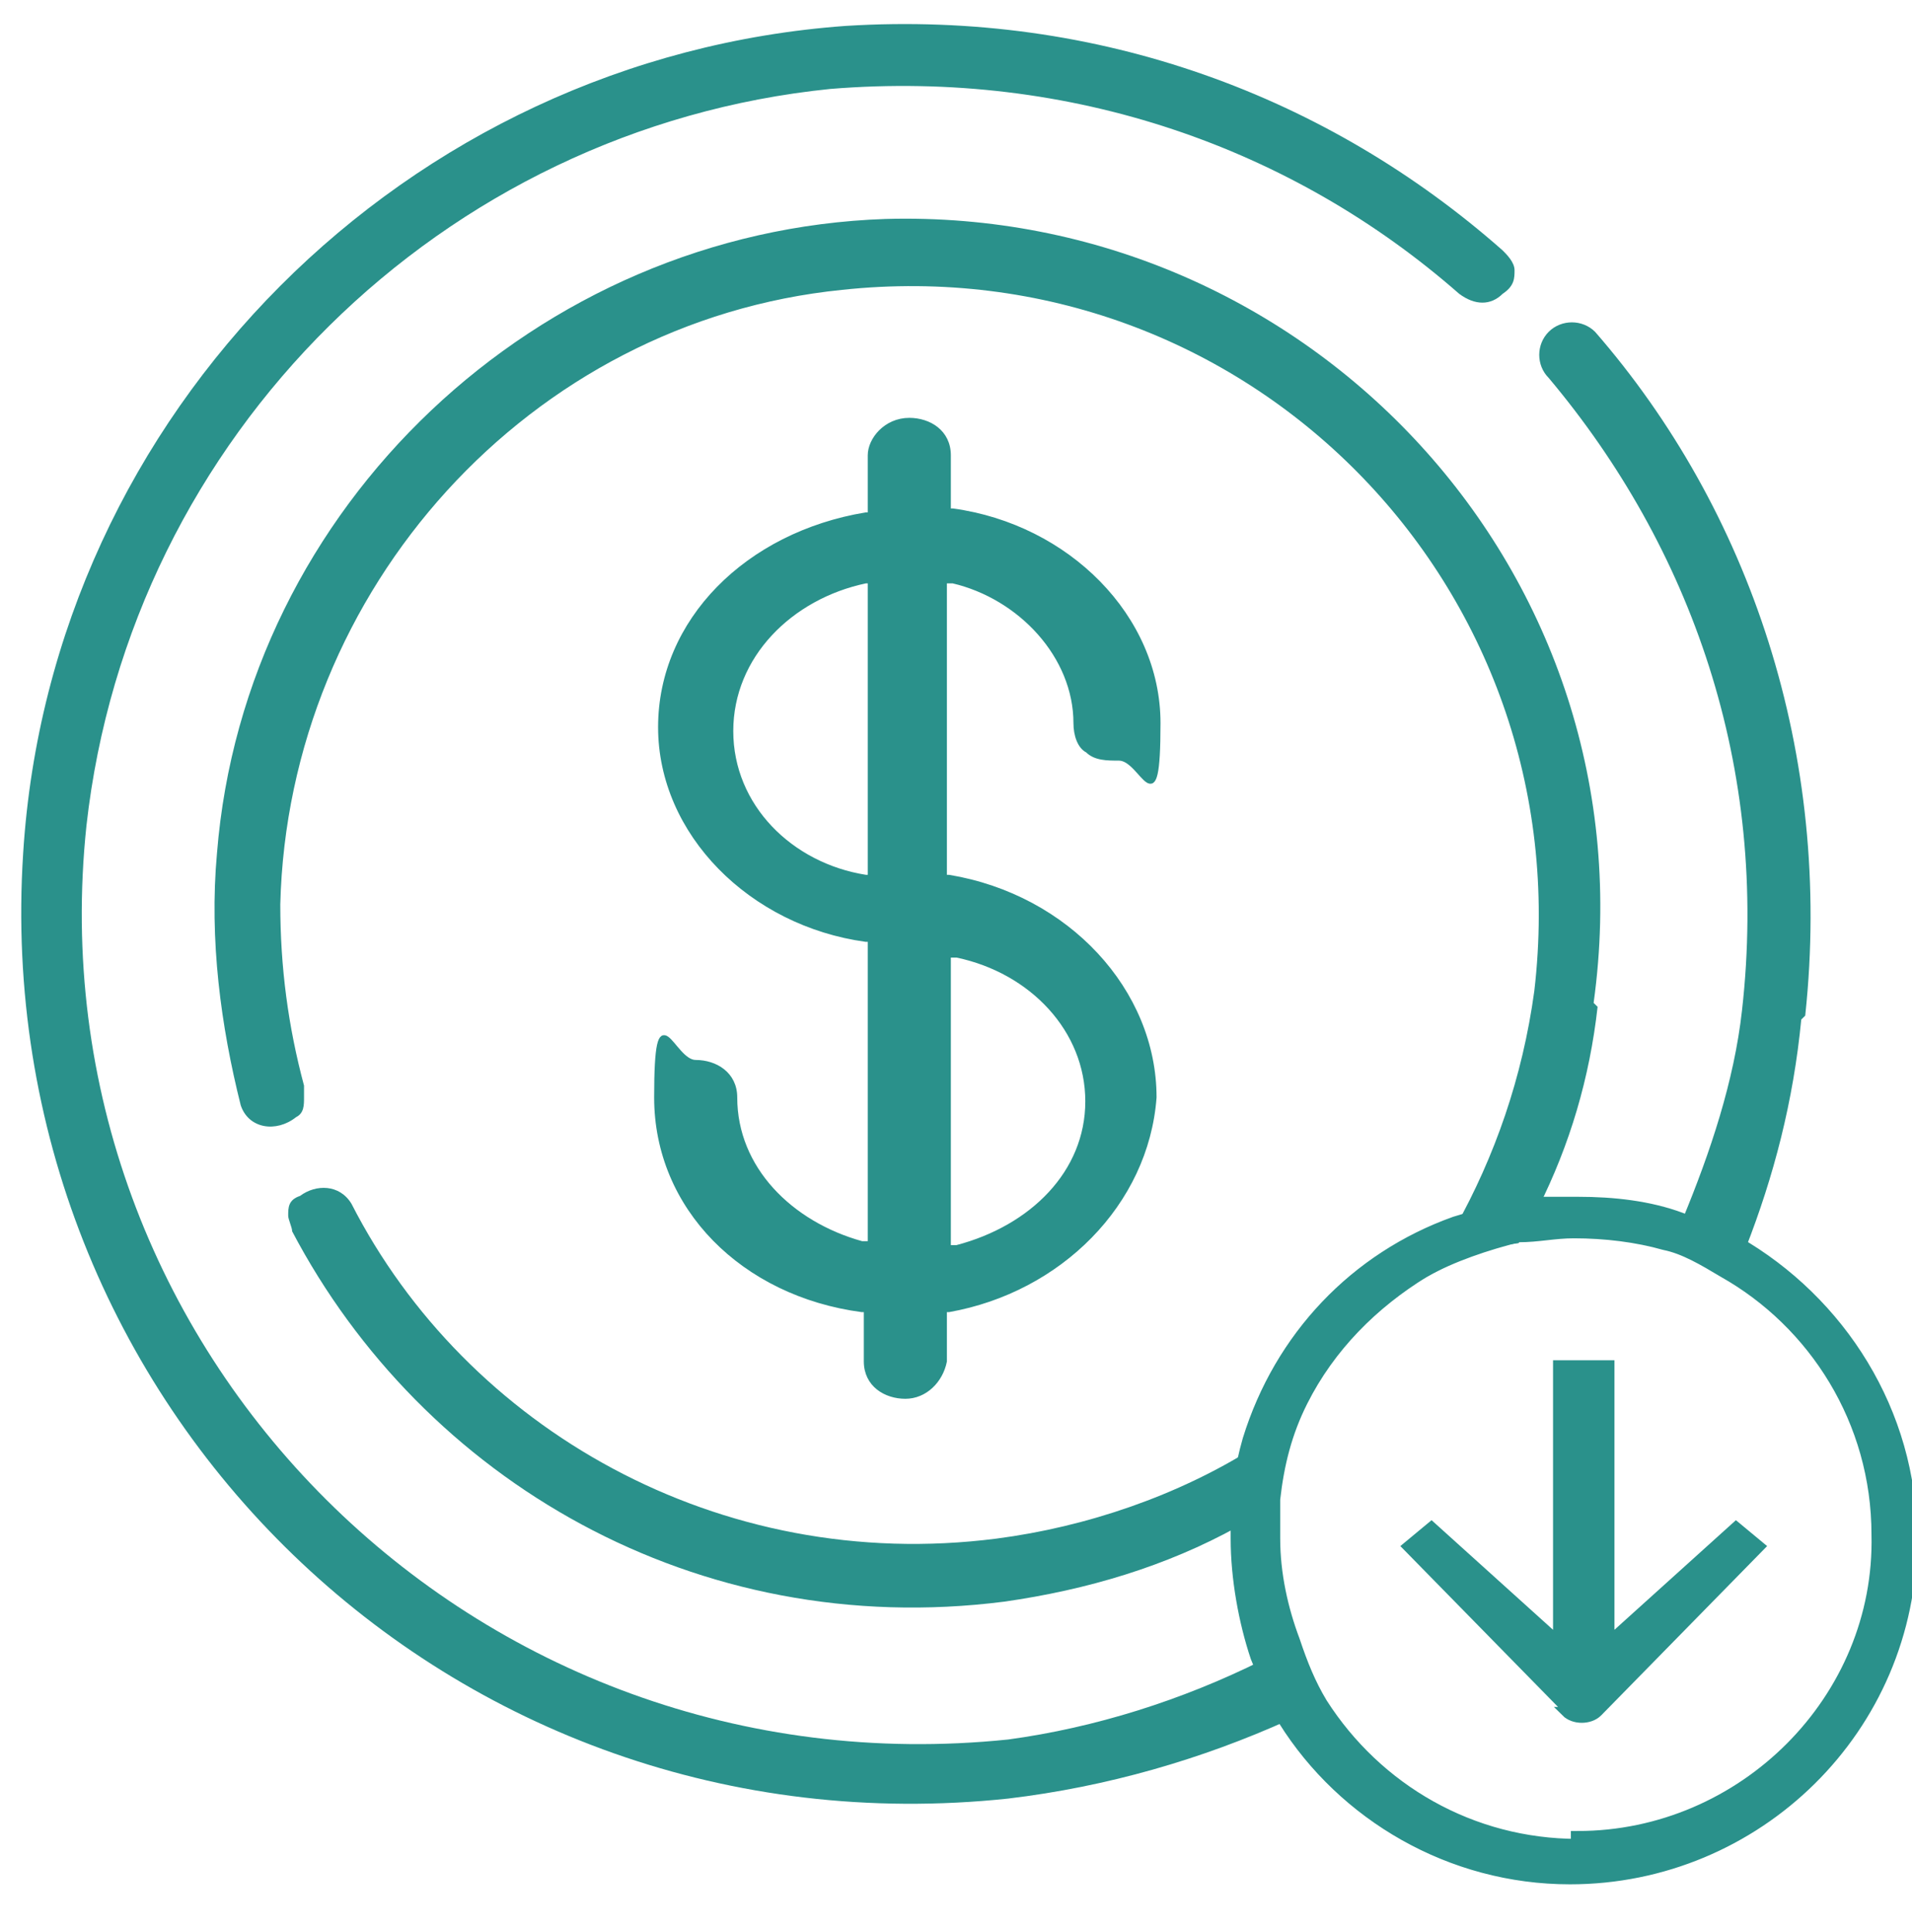 <svg fill="none" height="97" viewBox="0 0 96 97" width="96" xmlns="http://www.w3.org/2000/svg" xmlns:xlink="http://www.w3.org/1999/xlink"><clipPath id="a"><path d="m0 .143h96v96h-96z"/></clipPath><g clip-path="url(#a)" fill="#2a918b"><g stroke="#2a918b"><path d="m87.364 62.612c-.993-.593-1.986-.989-2.979-1.385-1.589-.593-3.377-.791-5.164-.791s-1.192 0-1.986 0c-1.39 0-2.781.593-4.171.989-4.965 1.78-8.739 5.736-10.328 10.878-.397 1.384-.596 2.769-.596 4.153v.791c0 1.978.397 4.153.993 5.933.397.989.993 2.175 1.39 3.164 2.979 4.747 8.342 7.911 14.301 7.911 9.335 0 17.081-7.516 17.081-17.009 0-6.329-3.575-11.867-8.739-14.833zm-8.143 30.062c-5.363 0-10.13-2.769-12.91-7.12-.596-.989-.993-1.978-1.39-3.164-.596-1.582-.993-3.362-.993-5.142s0-1.187 0-1.978c.199-1.78.596-3.362 1.39-4.944 1.39-2.769 3.575-4.944 6.157-6.527 1.39-.791 3.178-1.384 4.767-1.78.993 0 1.788-.198 2.781-.198 1.589 0 3.178.198 4.568.593.993.198 1.986.791 2.979 1.384 4.568 2.571 7.746 7.516 7.746 13.251.199 8.307-6.753 15.229-15.095 15.229z" stroke-width=".7"/><path d="m78.625 85.949c.397.396 1.192.396 1.589 0l8.143-8.307-1.192-.989-6.356 5.736v-13.845h-2.582v13.845l-6.356-5.736-1.192.989 8.143 8.307z" stroke-width=".5"/><path d="m47.641 62.612h.397c3.774-.989 6.554-3.758 6.554-7.318s-2.781-6.527-6.554-7.318h-.397zm-4.171-33.424c-3.774.791-6.753 3.758-6.753 7.516 0 3.758 2.979 6.724 6.753 7.318h.199v-14.833h-.397zm.199 17.998h-.199c-5.76-.791-10.328-5.34-10.328-10.68s4.37-9.691 10.328-10.68h.199v-2.967c0-.791.794-1.78 1.986-1.78.993 0 1.986.593 1.986 1.78v2.769h.199c5.76.791 10.328 5.34 10.328 10.68s-.794 1.78-1.986 1.78c-.596 0-1.192 0-1.589-.396-.397-.198-.596-.791-.596-1.384 0-3.362-2.781-6.329-6.157-7.12h-.397v14.833h.199c5.959.989 10.328 5.736 10.328 11.076-.397 5.34-4.767 9.691-10.328 10.68h-.199v2.571c-.199.989-.993 1.78-1.986 1.78s-1.986-.593-1.986-1.78v-2.571h-.199c-5.959-.791-10.328-5.142-10.328-10.68s.794-1.78 1.986-1.78c.993 0 1.986.593 1.986 1.78 0 3.56 2.781 6.329 6.356 7.318h.397v-15.427z" stroke-width=".2"/></g><path d="m62.935 72.502c.794-.593 1.589-.989 2.383-1.78-.794 1.385-1.192 3.164-1.39 4.944-.596.396-.993.593-1.788.989-3.575 1.978-7.548 3.164-11.719 3.758-15.492 1.978-29.197-6.131-35.752-18.591 0-.198-.199-.593-.199-.791 0-.396 0-.791.596-.989.794-.593 1.986-.593 2.582.396 5.76 11.273 18.472 18.591 32.375 16.811 4.568-.593 9.137-2.175 12.91-4.549z"/><path d="m80.214 50.548c-.397 3.56-1.39 6.922-2.979 10.087-.199.593-.596 1.187-.993 1.78-1.788.198-3.377.989-4.767 1.78.596-.791.993-1.582 1.589-2.571 1.986-3.56 3.377-7.516 3.972-11.867 2.383-20.371-14.499-37.38-34.759-35.204-15.691 1.582-27.807 15.031-28.204 30.853 0 3.164.397 6.131 1.192 9.098v.593c0 .396 0 .791-.397.989-.993.791-2.383.593-2.781-.593-.993-3.956-1.589-8.307-1.192-12.658 1.39-17.404 16.088-31.249 33.567-31.842 21.252-.593 38.532 17.8 35.553 39.358z"/><path d="m75.448 12.574c.199.198.596.593.596.989 0 .396 0 .791-.596 1.187-.596.593-1.39.593-2.185 0-8.342-7.318-19.465-11.273-31.581-10.284-19.465 1.978-35.156 17.404-37.341 36.984-2.781 26.304 19.465 48.653 46.279 45.884 4.37-.593 8.739-1.978 12.712-3.955.596-.198.993-.593 1.39-.791.397.989.993 2.175 1.39 3.164-.397.198-.993.593-1.39.593-4.37 1.978-9.137 3.362-14.102 3.955-28.006 2.967-51.244-19.778-49.457-47.467 1.39-22.151 19.266-39.951 41.313-41.533 12.712-.791 24.232 3.56 32.971 11.273z"/><path d="m90.344 51.142c-.397 4.153-1.39 7.911-2.781 11.471 0 .593-.397.989-.596 1.385-.993-.593-1.986-.989-2.979-1.385.199-.593.397-.989.596-1.384 1.39-3.362 2.582-6.922 2.979-10.482 1.39-12.262-2.582-23.338-9.732-31.842-.596-.593-.596-1.582 0-2.176.596-.593 1.589-.593 2.185 0 7.746 8.9 11.917 21.162 10.527 34.216z" stroke="#2a918b" stroke-width=".2"/></g></svg>